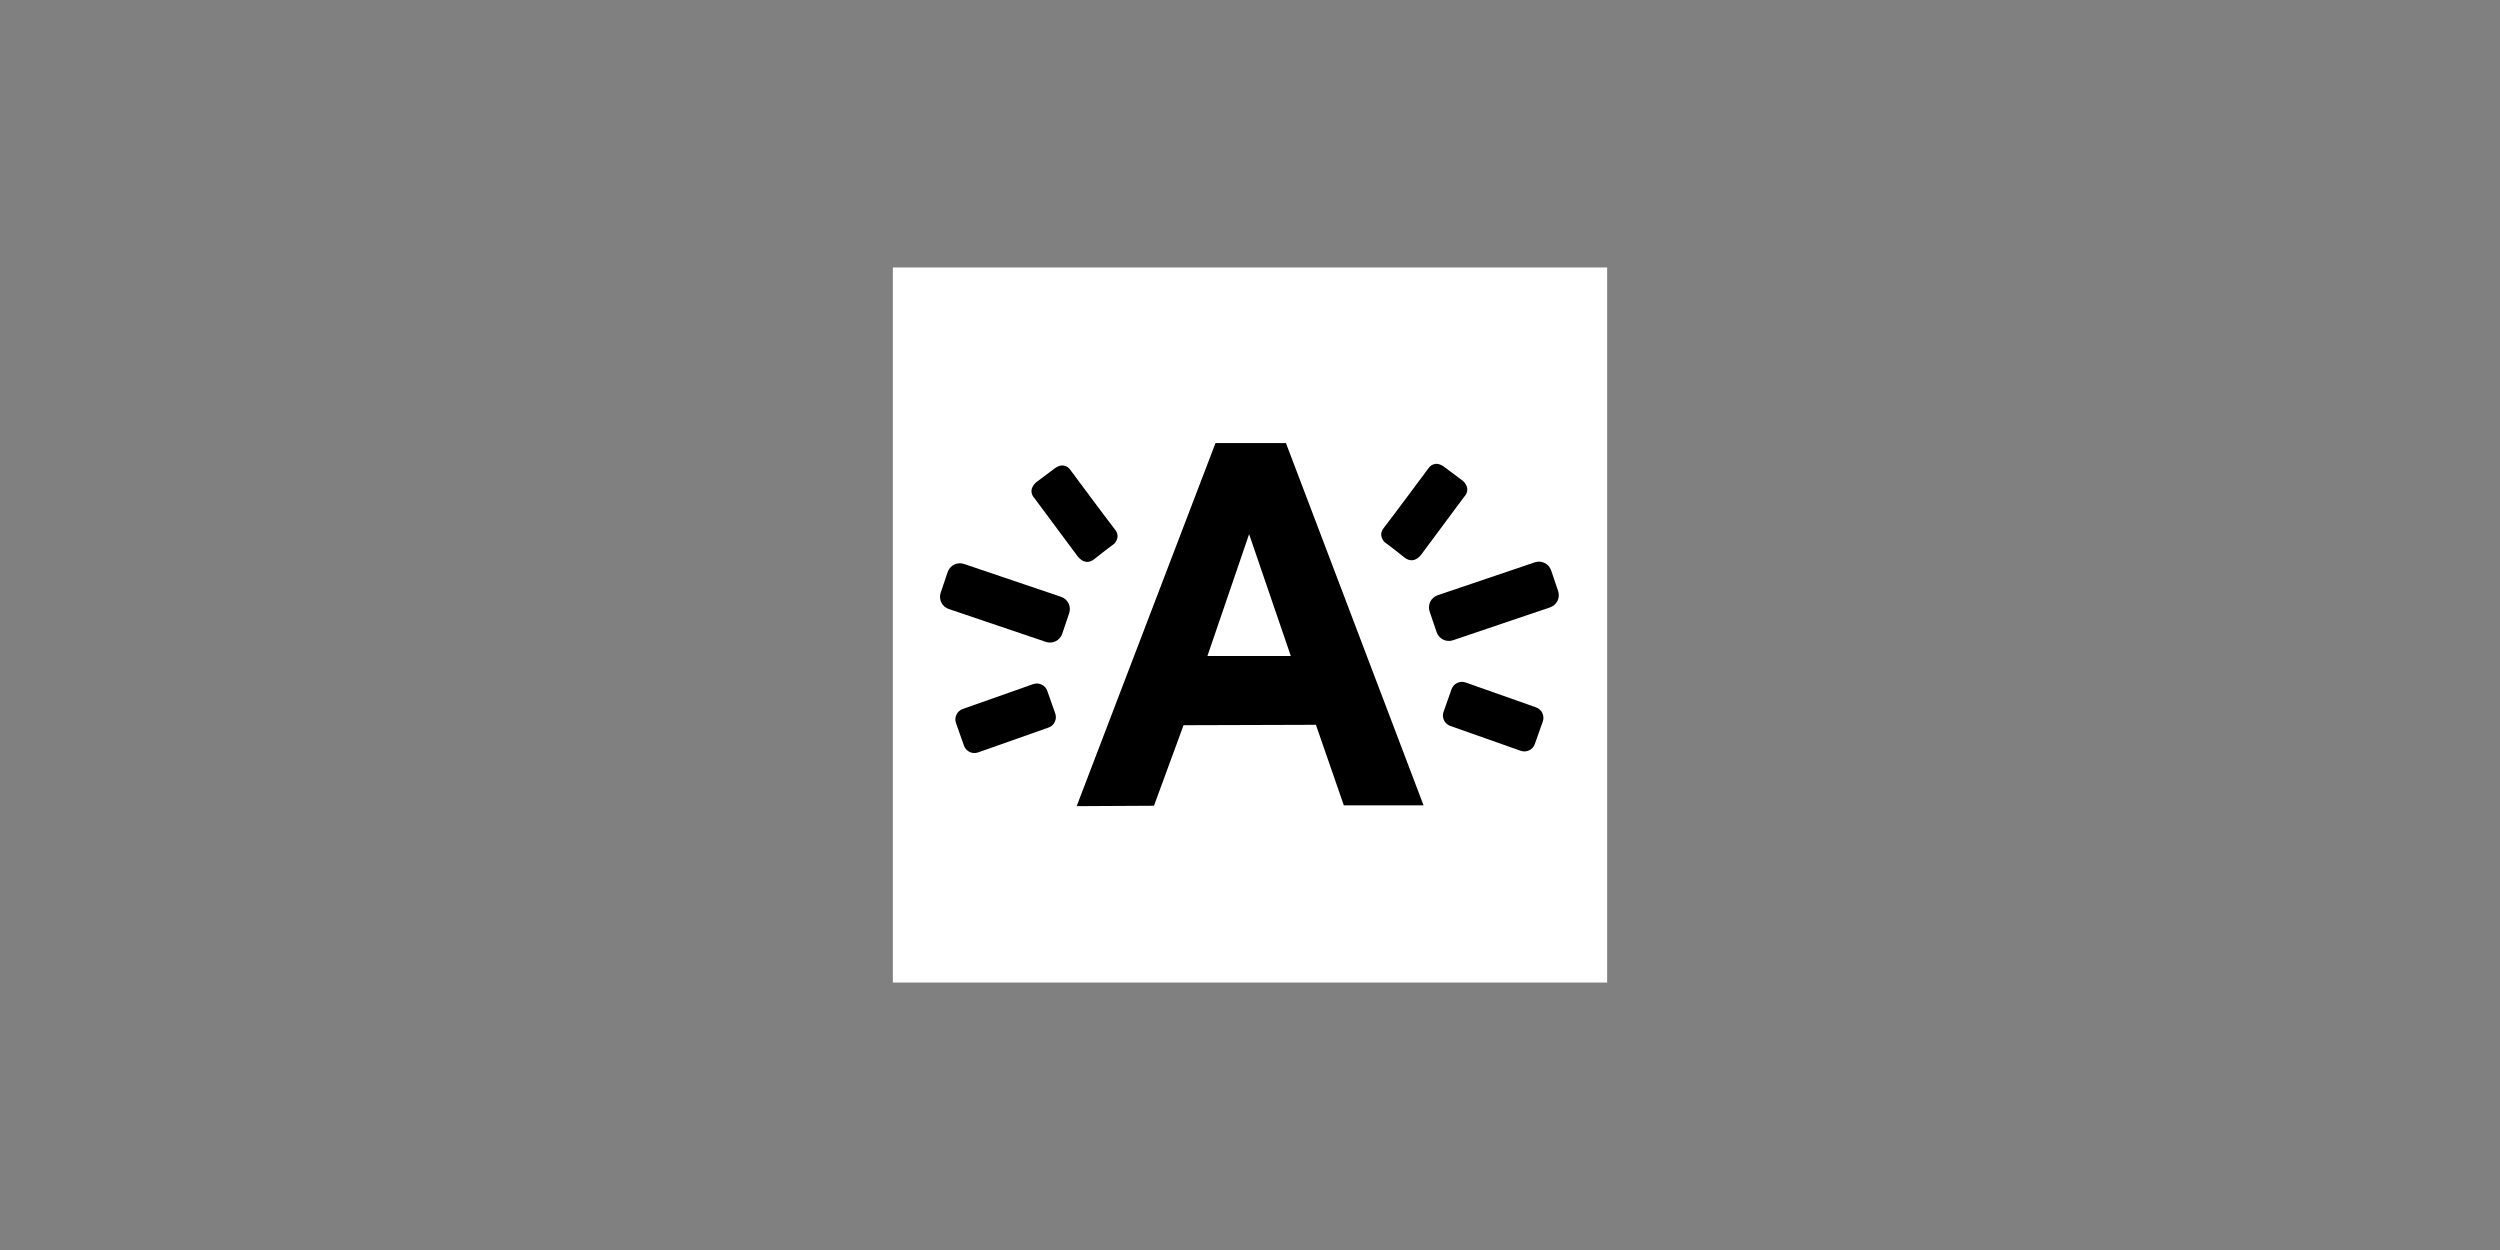<svg width="350" height="175" viewBox="0 0 350 175" fill="none" xmlns="http://www.w3.org/2000/svg">
<rect x="0" y="0" width="350" height="175" fill="#808080" stroke="none"/>
<g clip-path="url(#clip0_697_2725)">
<path d="M225 37.443H125V137.557H225V37.443Z" fill="white"/>
<path d="M180.032 62.028H170.171L150.733 112.862L161.557 112.805L165.696 101.529L184.228 101.472L188.136 112.749H199.3L180.032 62.028ZM169.039 91.837L174.875 74.78L180.712 91.837H169.039Z" fill="black"/>
<path d="M144.91 69.862L150.72 77.683C150.72 77.683 151.769 79.441 153.24 78.249C154.712 77.057 155.961 76.151 155.961 76.151C155.961 76.151 156.979 75.246 156.104 74.141C155.228 73.035 149.758 65.667 149.758 65.667C149.758 65.667 148.992 64.618 147.69 65.554L145.113 67.482C145.113 67.482 143.668 68.557 144.913 69.862H144.91Z" fill="black"/>
<path d="M148.556 83.557L134.964 78.954C134.02 78.634 132.996 79.14 132.676 80.084L131.698 82.973C131.378 83.916 131.884 84.941 132.828 85.261L146.42 89.864C147.364 90.183 148.388 89.677 148.708 88.733L149.686 85.845C150.006 84.901 149.5 83.876 148.556 83.557Z" fill="black"/>
<path d="M144.643 95.778L134.785 99.257C133.979 99.542 133.556 100.426 133.84 101.232L134.956 104.394C135.241 105.2 136.125 105.623 136.931 105.339L146.79 101.859C147.596 101.575 148.019 100.69 147.735 99.884L146.619 96.722C146.334 95.916 145.45 95.493 144.643 95.778Z" fill="black"/>
<path d="M204.92 69.636L199.11 77.457C199.11 77.457 198.061 79.215 196.59 78.023C195.118 76.831 193.87 75.925 193.87 75.925C193.87 75.925 192.851 75.019 193.726 73.914C194.602 72.809 200.072 65.441 200.072 65.441C200.072 65.441 200.838 64.392 202.14 65.328L204.717 67.255C204.717 67.255 206.162 68.331 204.917 69.636H204.92Z" fill="black"/>
<path d="M203.416 89.636L217.007 85.033C217.951 84.713 218.457 83.689 218.137 82.745L217.159 79.856C216.839 78.912 215.815 78.406 214.871 78.726L201.279 83.329C200.336 83.648 199.829 84.673 200.149 85.617L201.127 88.505C201.447 89.449 202.472 89.955 203.416 89.636Z" fill="black"/>
<path d="M203.041 101.632L212.9 105.111C213.706 105.396 214.59 104.973 214.875 104.167L215.991 101.005C216.275 100.199 215.852 99.314 215.046 99.03L205.188 95.55C204.381 95.266 203.497 95.689 203.212 96.495L202.097 99.657C201.812 100.463 202.235 101.347 203.041 101.632Z" fill="black"/>
</g>
<defs>
<clipPath id="clip0_697_2725">
<rect width="100" height="100.113" fill="white" transform="translate(125 37.443)"/>
</clipPath>
</defs>
</svg>

